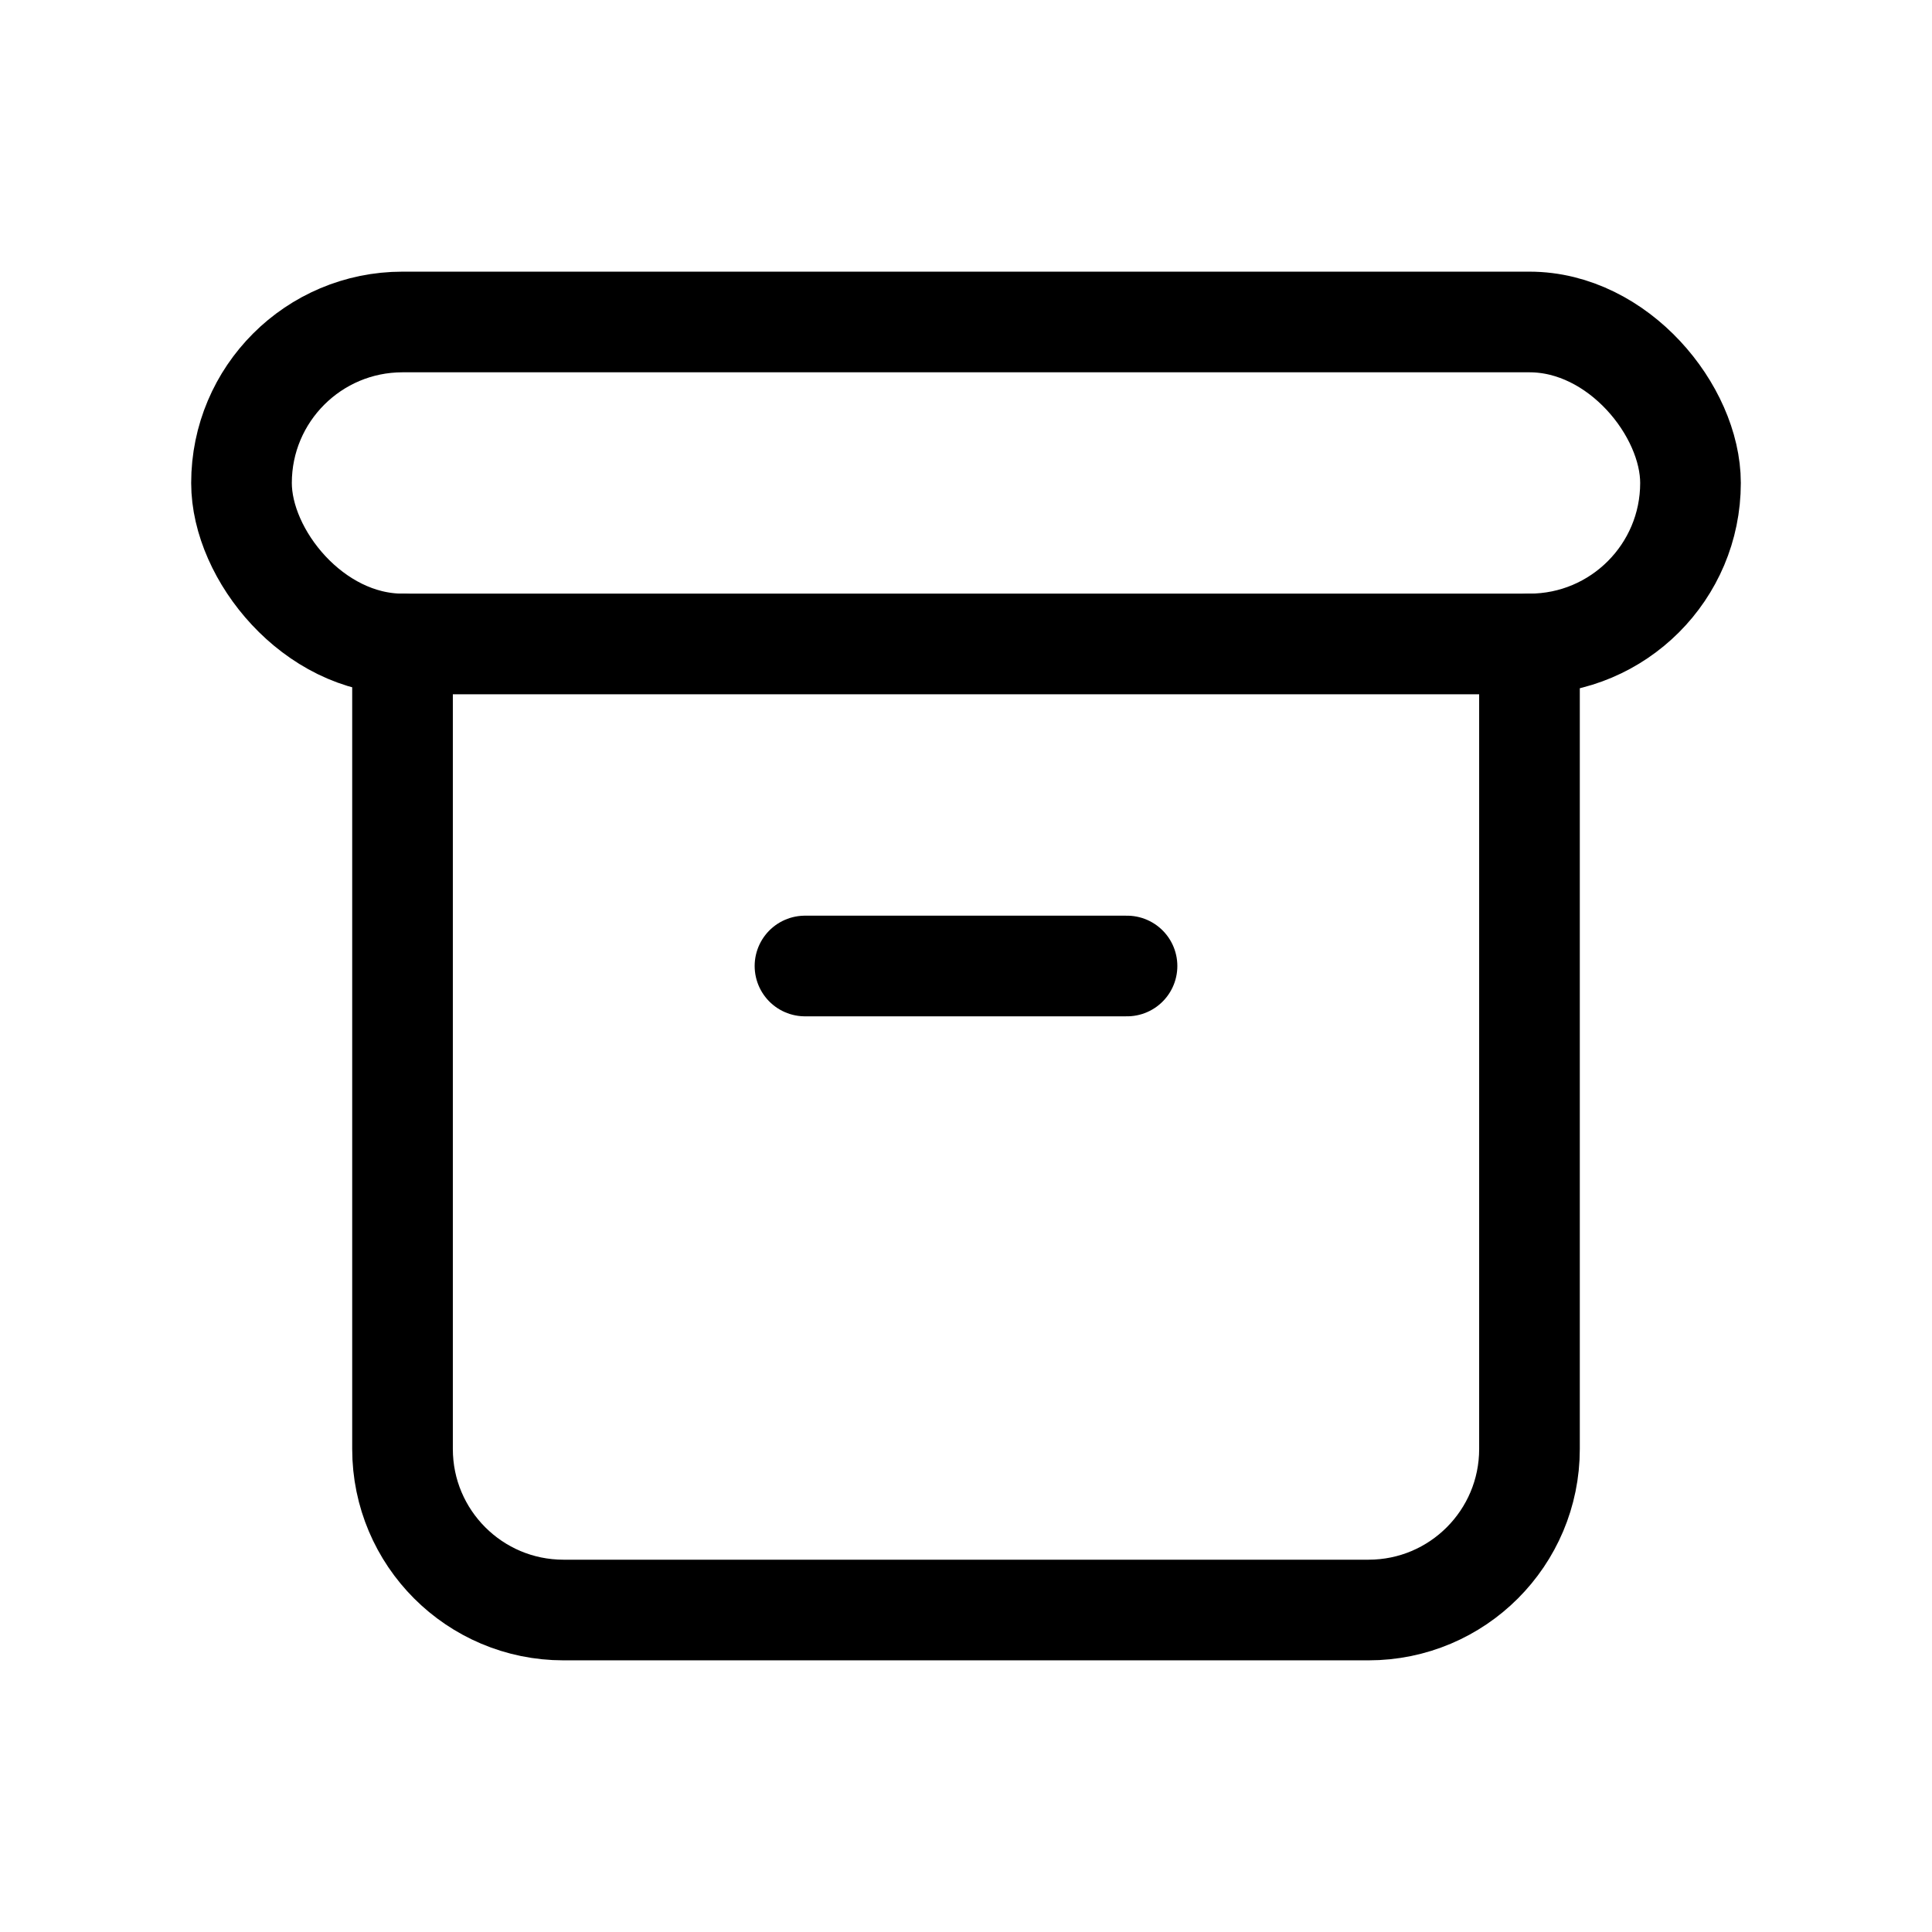 <svg width="32" height="32" viewBox="0 0 32 32" fill="none" xmlns="http://www.w3.org/2000/svg">
<rect x="4" y="5.333" width="24" height="5.333" rx="2.667" stroke="black" stroke-width="1.667" stroke-linecap="round" stroke-linejoin="round"/>
<path d="M6.667 10.667V24C6.667 25.473 7.861 26.667 9.333 26.667H22.667C24.14 26.667 25.333 25.473 25.333 24V10.667" stroke="black" stroke-width="1.667" stroke-linecap="round" stroke-linejoin="round"/>
<path d="M13.333 16H18.667" stroke="black" stroke-width="1.667" stroke-linecap="round" stroke-linejoin="round"/>
</svg>
